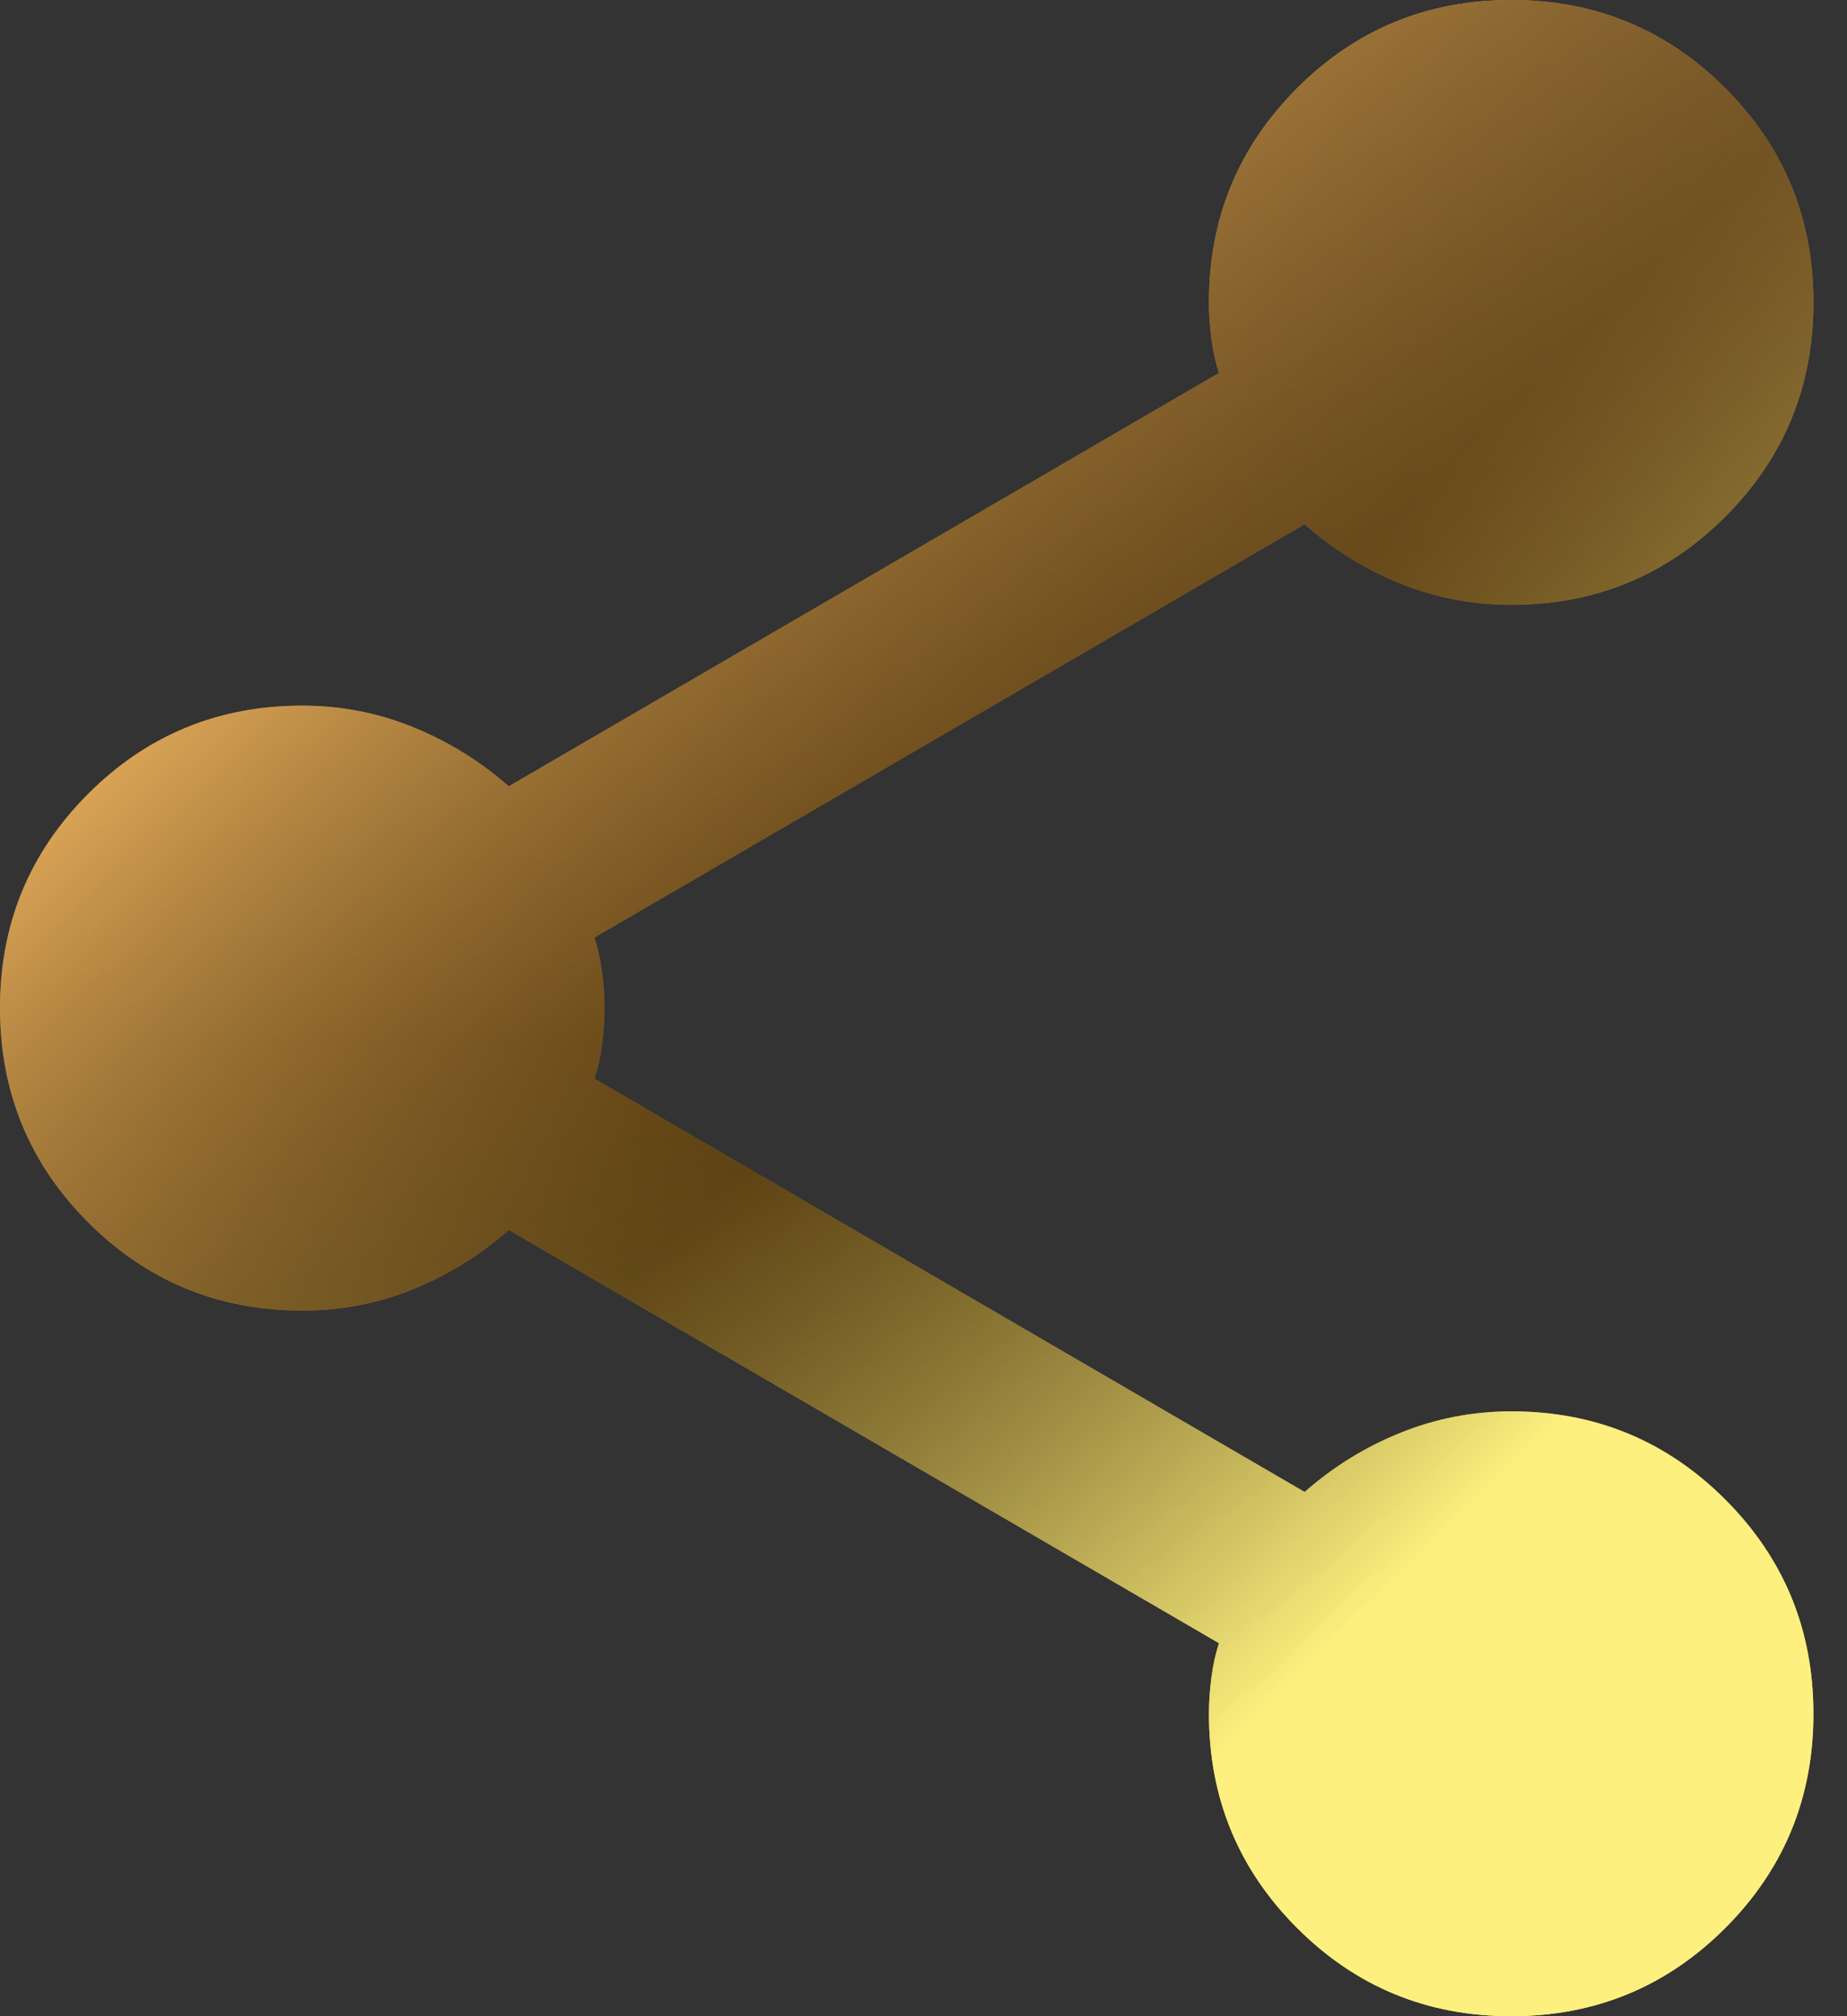 <svg width="22" height="24" viewBox="0 0 22 24" fill="none" xmlns="http://www.w3.org/2000/svg">
<rect x="0" y="0" width="22" height="24" fill="#333333" stroke="none"/>
<path d="M18 24C17 24 16.15 23.65 15.45 22.95C14.75 22.25 14.4 21.4 14.4 20.4C14.4 20.26 14.41 20.115 14.43 19.964C14.45 19.814 14.48 19.679 14.52 19.56L6.06 14.64C5.72 14.94 5.34 15.175 4.92 15.346C4.5 15.516 4.06 15.601 3.6 15.6C2.6 15.6 1.75 15.25 1.05 14.55C0.35 13.85 0 13 0 12C0 11 0.35 10.15 1.05 9.45C1.75 8.75 2.6 8.4 3.6 8.4C4.06 8.4 4.5 8.485 4.92 8.656C5.34 8.826 5.72 9.061 6.06 9.36L14.52 4.44C14.48 4.32 14.45 4.185 14.43 4.036C14.41 3.886 14.4 3.741 14.4 3.6C14.4 2.6 14.75 1.75 15.45 1.05C16.15 0.35 17 0 18 0C19 0 19.85 0.35 20.55 1.05C21.25 1.75 21.6 2.6 21.6 3.6C21.6 4.6 21.25 5.45 20.55 6.15C19.85 6.85 19 7.2 18 7.2C17.54 7.2 17.1 7.115 16.68 6.946C16.26 6.776 15.88 6.541 15.54 6.24L7.08 11.16C7.12 11.28 7.15 11.415 7.17 11.566C7.19 11.716 7.2 11.861 7.2 12C7.2 12.14 7.19 12.285 7.17 12.436C7.15 12.586 7.12 12.721 7.08 12.84L15.54 17.76C15.88 17.46 16.26 17.225 16.68 17.056C17.1 16.886 17.54 16.801 18 16.8C19 16.8 19.85 17.15 20.55 17.85C21.25 18.55 21.6 19.4 21.6 20.4C21.6 21.4 21.25 22.25 20.55 22.95C19.85 23.65 19 24 18 24Z" fill="url(#paint0_linear_1_981)"/>
<path d="M18 24C17 24 16.15 23.65 15.45 22.95C14.75 22.25 14.4 21.4 14.4 20.4C14.4 20.26 14.41 20.115 14.43 19.964C14.45 19.814 14.48 19.679 14.52 19.56L6.06 14.64C5.72 14.94 5.34 15.175 4.92 15.346C4.5 15.516 4.06 15.601 3.6 15.6C2.6 15.6 1.75 15.25 1.05 14.55C0.35 13.85 0 13 0 12C0 11 0.35 10.15 1.05 9.45C1.75 8.75 2.6 8.4 3.6 8.4C4.06 8.4 4.5 8.485 4.92 8.656C5.34 8.826 5.72 9.061 6.06 9.36L14.52 4.44C14.48 4.32 14.45 4.185 14.43 4.036C14.41 3.886 14.4 3.741 14.4 3.6C14.4 2.6 14.75 1.75 15.45 1.05C16.15 0.35 17 0 18 0C19 0 19.85 0.35 20.55 1.05C21.25 1.75 21.6 2.6 21.6 3.6C21.6 4.6 21.25 5.45 20.55 6.15C19.85 6.85 19 7.2 18 7.2C17.54 7.2 17.1 7.115 16.68 6.946C16.26 6.776 15.88 6.541 15.54 6.24L7.08 11.16C7.12 11.28 7.15 11.415 7.17 11.566C7.19 11.716 7.2 11.861 7.2 12C7.2 12.14 7.19 12.285 7.17 12.436C7.15 12.586 7.12 12.721 7.08 12.84L15.54 17.76C15.88 17.46 16.26 17.225 16.68 17.056C17.1 16.886 17.54 16.801 18 16.8C19 16.8 19.85 17.15 20.55 17.85C21.25 18.55 21.6 19.4 21.6 20.4C21.6 21.4 21.25 22.25 20.55 22.95C19.85 23.65 19 24 18 24Z" fill="url(#paint1_linear_1_981)"/>
<defs>
<linearGradient id="paint0_linear_1_981" x1="13.275" y1="0" x2="13.275" y2="24" gradientUnits="userSpaceOnUse">
<stop stop-color="#EEB460"/>
<stop offset="0.517" stop-color="#A47225"/>
<stop offset="1" stop-color="#FDF07E"/>
</linearGradient>
<linearGradient id="paint1_linear_1_981" x1="9.15" y1="6.99353e-10" x2="22.303" y2="13.259" gradientUnits="userSpaceOnUse">
<stop stop-color="#EEB460"/>
<stop offset="0.517" stop-color="#261700" stop-opacity="0.59"/>
<stop offset="1" stop-color="#FDF07E"/>
</linearGradient>
</defs>
</svg>
